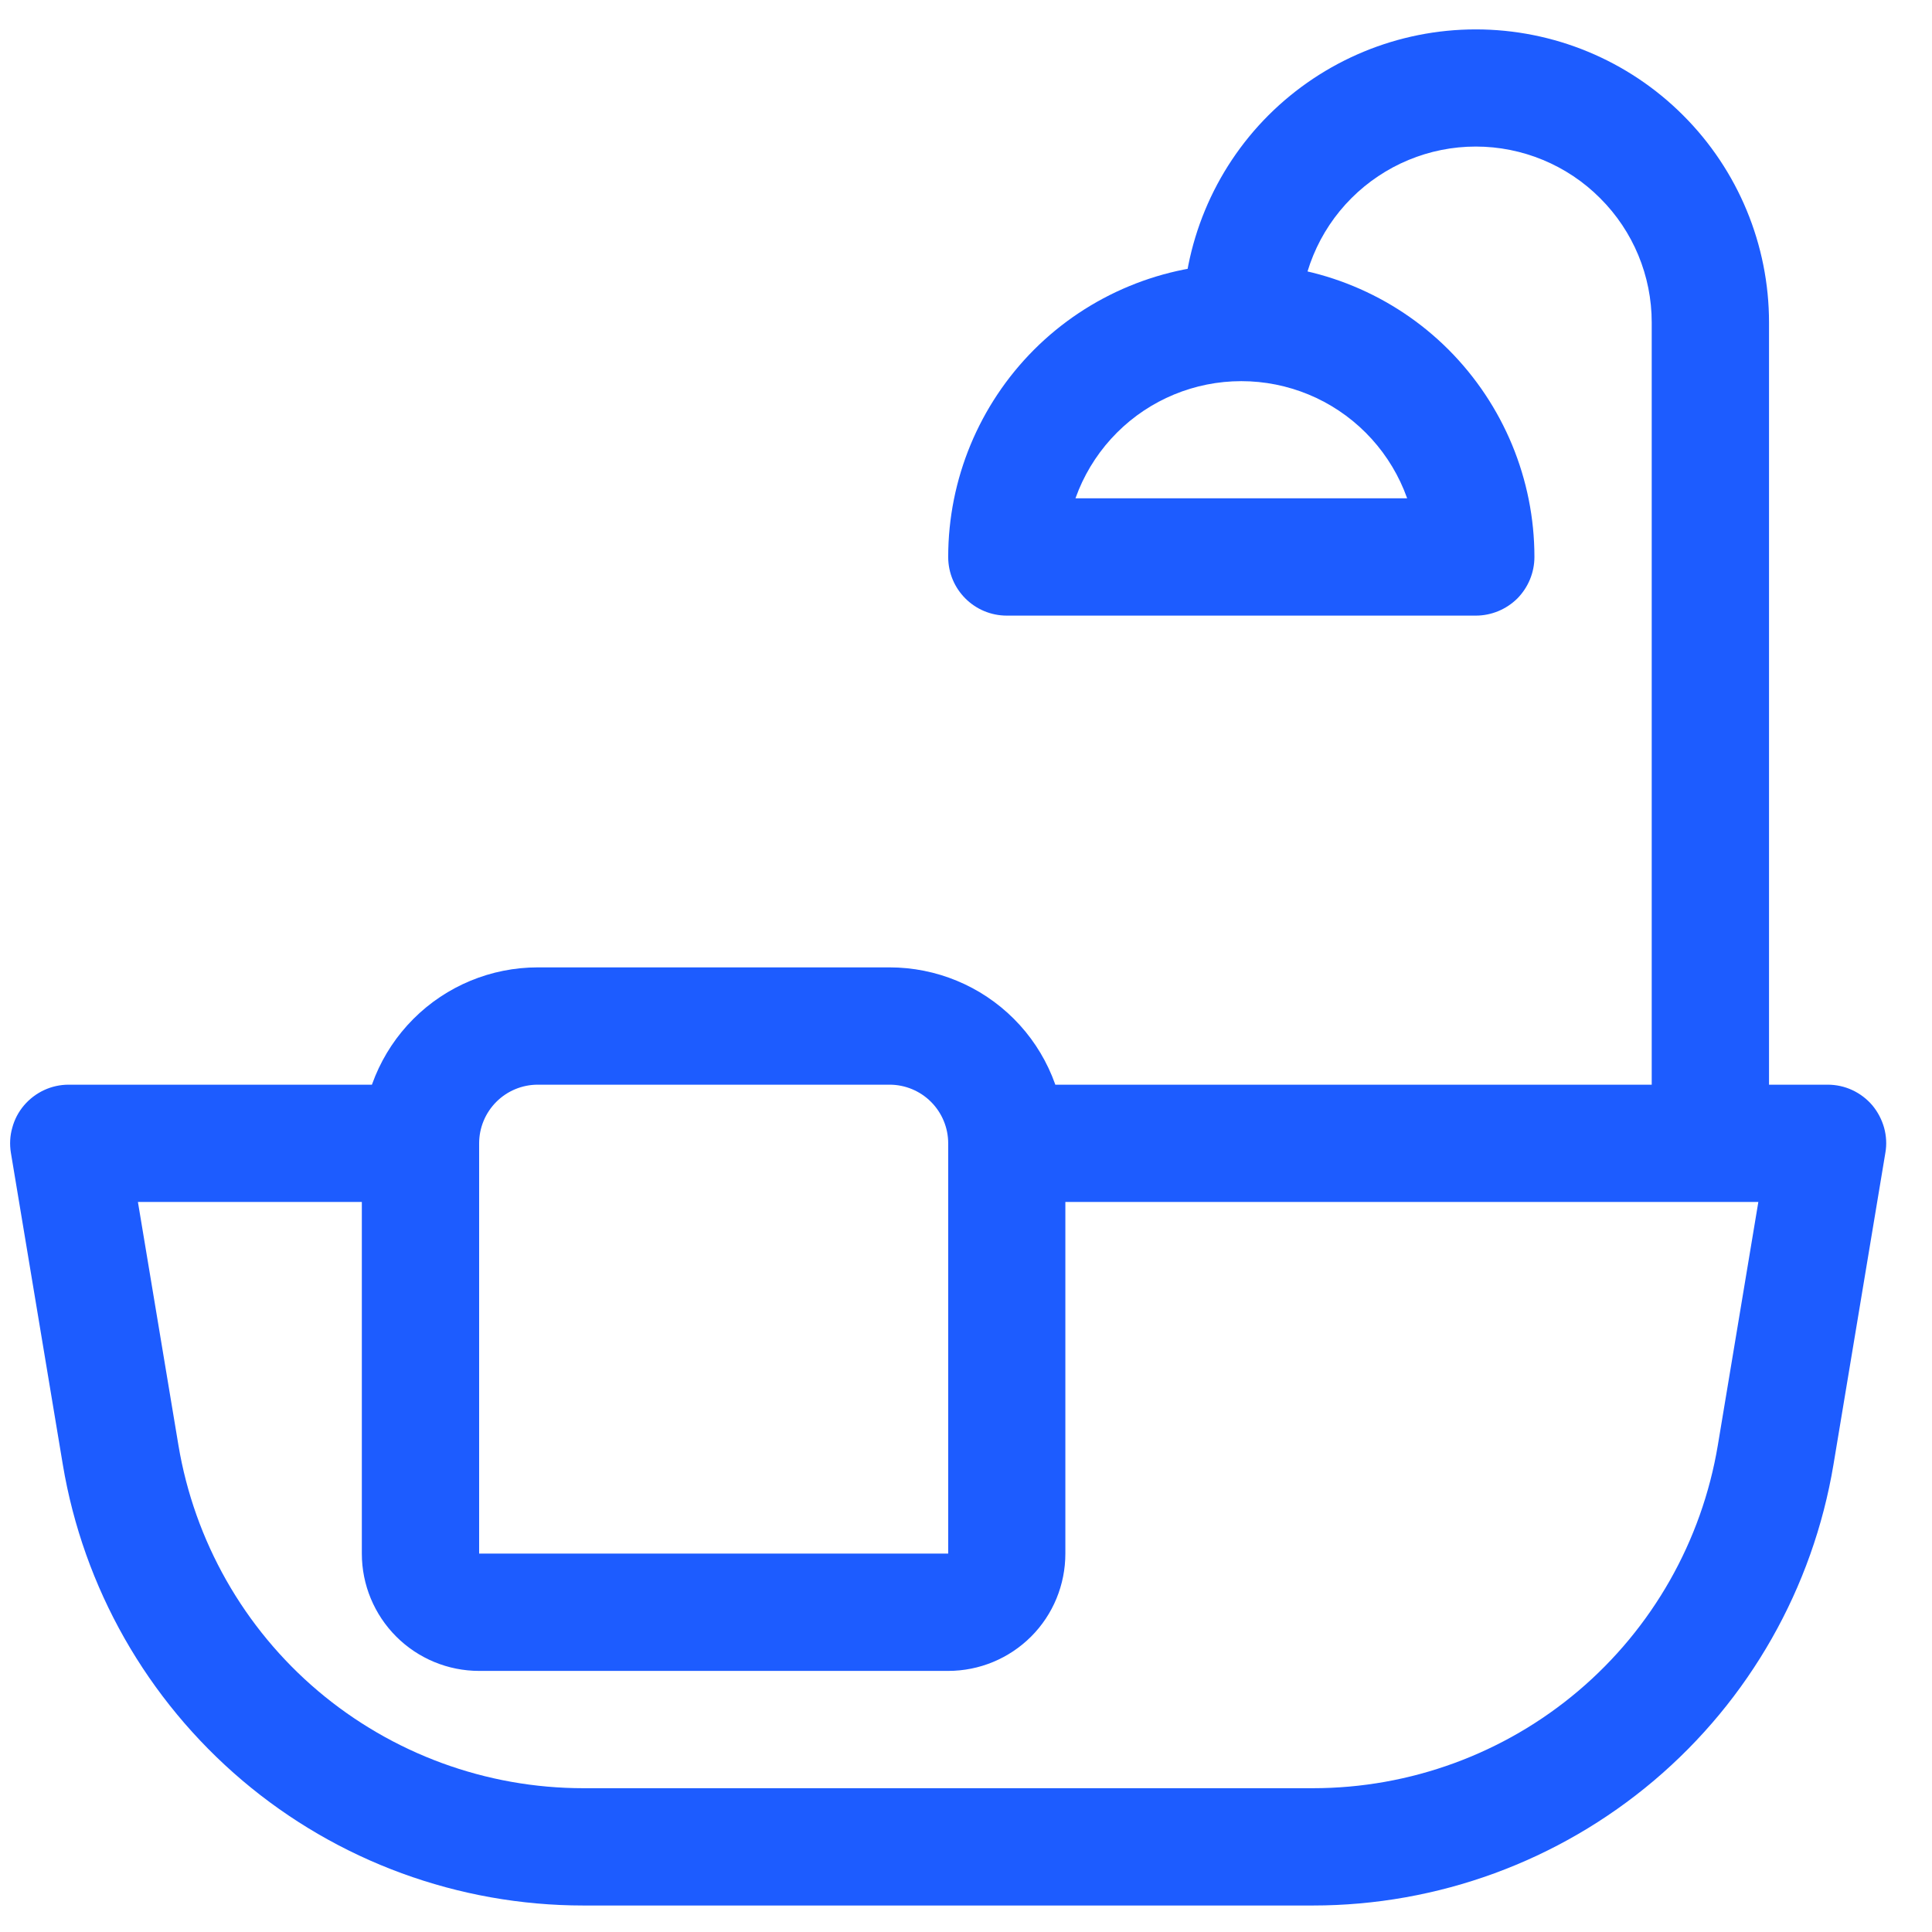 <svg width="14" height="14" viewBox="0 0 14 14" fill="none" xmlns="http://www.w3.org/2000/svg">
<g clip-path="url(#clip0_11_6684)">
<path d="M7.296 8.71H13.243L12.824 8.215L12.448 10.473C12.332 11.167 11.974 11.798 11.437 12.253C10.9 12.708 10.218 12.958 9.514 12.958H4.227C3.523 12.958 2.842 12.708 2.304 12.253C1.767 11.798 1.409 11.167 1.293 10.473L0.917 8.215L0.498 8.71H3.047C3.16 8.71 3.268 8.665 3.348 8.585C3.427 8.505 3.472 8.397 3.472 8.285C3.472 8.172 3.427 8.064 3.348 7.984C3.268 7.905 3.16 7.86 3.047 7.86H0.498C0.437 7.86 0.376 7.873 0.32 7.899C0.264 7.925 0.214 7.963 0.174 8.01C0.134 8.057 0.105 8.112 0.089 8.172C0.072 8.231 0.069 8.293 0.079 8.354L0.455 10.612C0.604 11.505 1.065 12.316 1.756 12.902C2.446 13.487 3.322 13.808 4.228 13.808H9.514C10.419 13.808 11.295 13.487 11.986 12.902C12.677 12.317 13.137 11.506 13.286 10.613L13.662 8.354C13.673 8.293 13.669 8.231 13.653 8.172C13.636 8.112 13.607 8.057 13.568 8.01C13.528 7.963 13.478 7.925 13.422 7.899C13.366 7.873 13.305 7.86 13.243 7.86H7.296C7.183 7.86 7.075 7.905 6.995 7.984C6.916 8.064 6.871 8.172 6.871 8.285C6.871 8.397 6.916 8.505 6.995 8.585C7.075 8.665 7.183 8.71 7.296 8.71ZM6.871 11.258H3.472V8.285C3.472 8.172 3.517 8.064 3.597 7.984C3.676 7.905 3.784 7.86 3.897 7.86H6.446C6.559 7.86 6.667 7.905 6.746 7.984C6.826 8.064 6.871 8.172 6.871 8.285V11.258ZM6.871 12.108C7.096 12.108 7.312 12.019 7.472 11.859C7.631 11.7 7.72 11.484 7.72 11.258V8.285C7.72 7.947 7.586 7.622 7.347 7.383C7.108 7.144 6.784 7.01 6.446 7.01H3.897C3.559 7.01 3.235 7.144 2.996 7.383C2.757 7.622 2.622 7.947 2.622 8.285V11.258C2.622 11.484 2.712 11.7 2.871 11.859C3.031 12.019 3.247 12.108 3.472 12.108H6.871ZM9.42 2.337C9.42 1.999 9.554 1.675 9.793 1.436C10.032 1.197 10.356 1.062 10.694 1.062C11.032 1.062 11.357 1.197 11.595 1.436C11.835 1.675 11.969 1.999 11.969 2.337V8.285C11.969 8.397 12.014 8.505 12.093 8.585C12.173 8.665 12.281 8.71 12.394 8.71C12.506 8.71 12.614 8.665 12.694 8.585C12.774 8.505 12.819 8.397 12.819 8.285V2.337C12.819 1.774 12.595 1.233 12.196 0.835C11.798 0.437 11.258 0.213 10.694 0.213C10.131 0.213 9.591 0.437 9.192 0.835C8.794 1.233 8.57 1.774 8.57 2.337C8.57 2.45 8.615 2.558 8.695 2.637C8.774 2.717 8.882 2.762 8.995 2.762C9.108 2.762 9.216 2.717 9.295 2.637C9.375 2.558 9.42 2.45 9.42 2.337ZM7.72 4.036C7.72 3.698 7.855 3.374 8.094 3.135C8.333 2.896 8.657 2.762 8.995 2.762C9.333 2.762 9.657 2.896 9.896 3.135C10.135 3.374 10.27 3.698 10.27 4.036L10.694 3.611H7.296L7.72 4.036ZM6.871 4.036C6.871 4.271 7.061 4.461 7.296 4.461H10.694C10.807 4.461 10.915 4.416 10.995 4.337C11.074 4.257 11.119 4.149 11.119 4.036C11.119 3.473 10.895 2.933 10.497 2.534C10.099 2.136 9.558 1.912 8.995 1.912C8.432 1.912 7.891 2.136 7.493 2.534C7.095 2.933 6.871 3.473 6.871 4.036Z" fill="#1D5CFF"/>
</g>
<defs>
<clipPath id="clip0_11_6684">
<rect width="13.595" height="13.595" fill="white" transform="translate(0.073 0.213)"/>
</clipPath>
</defs>
</svg>

